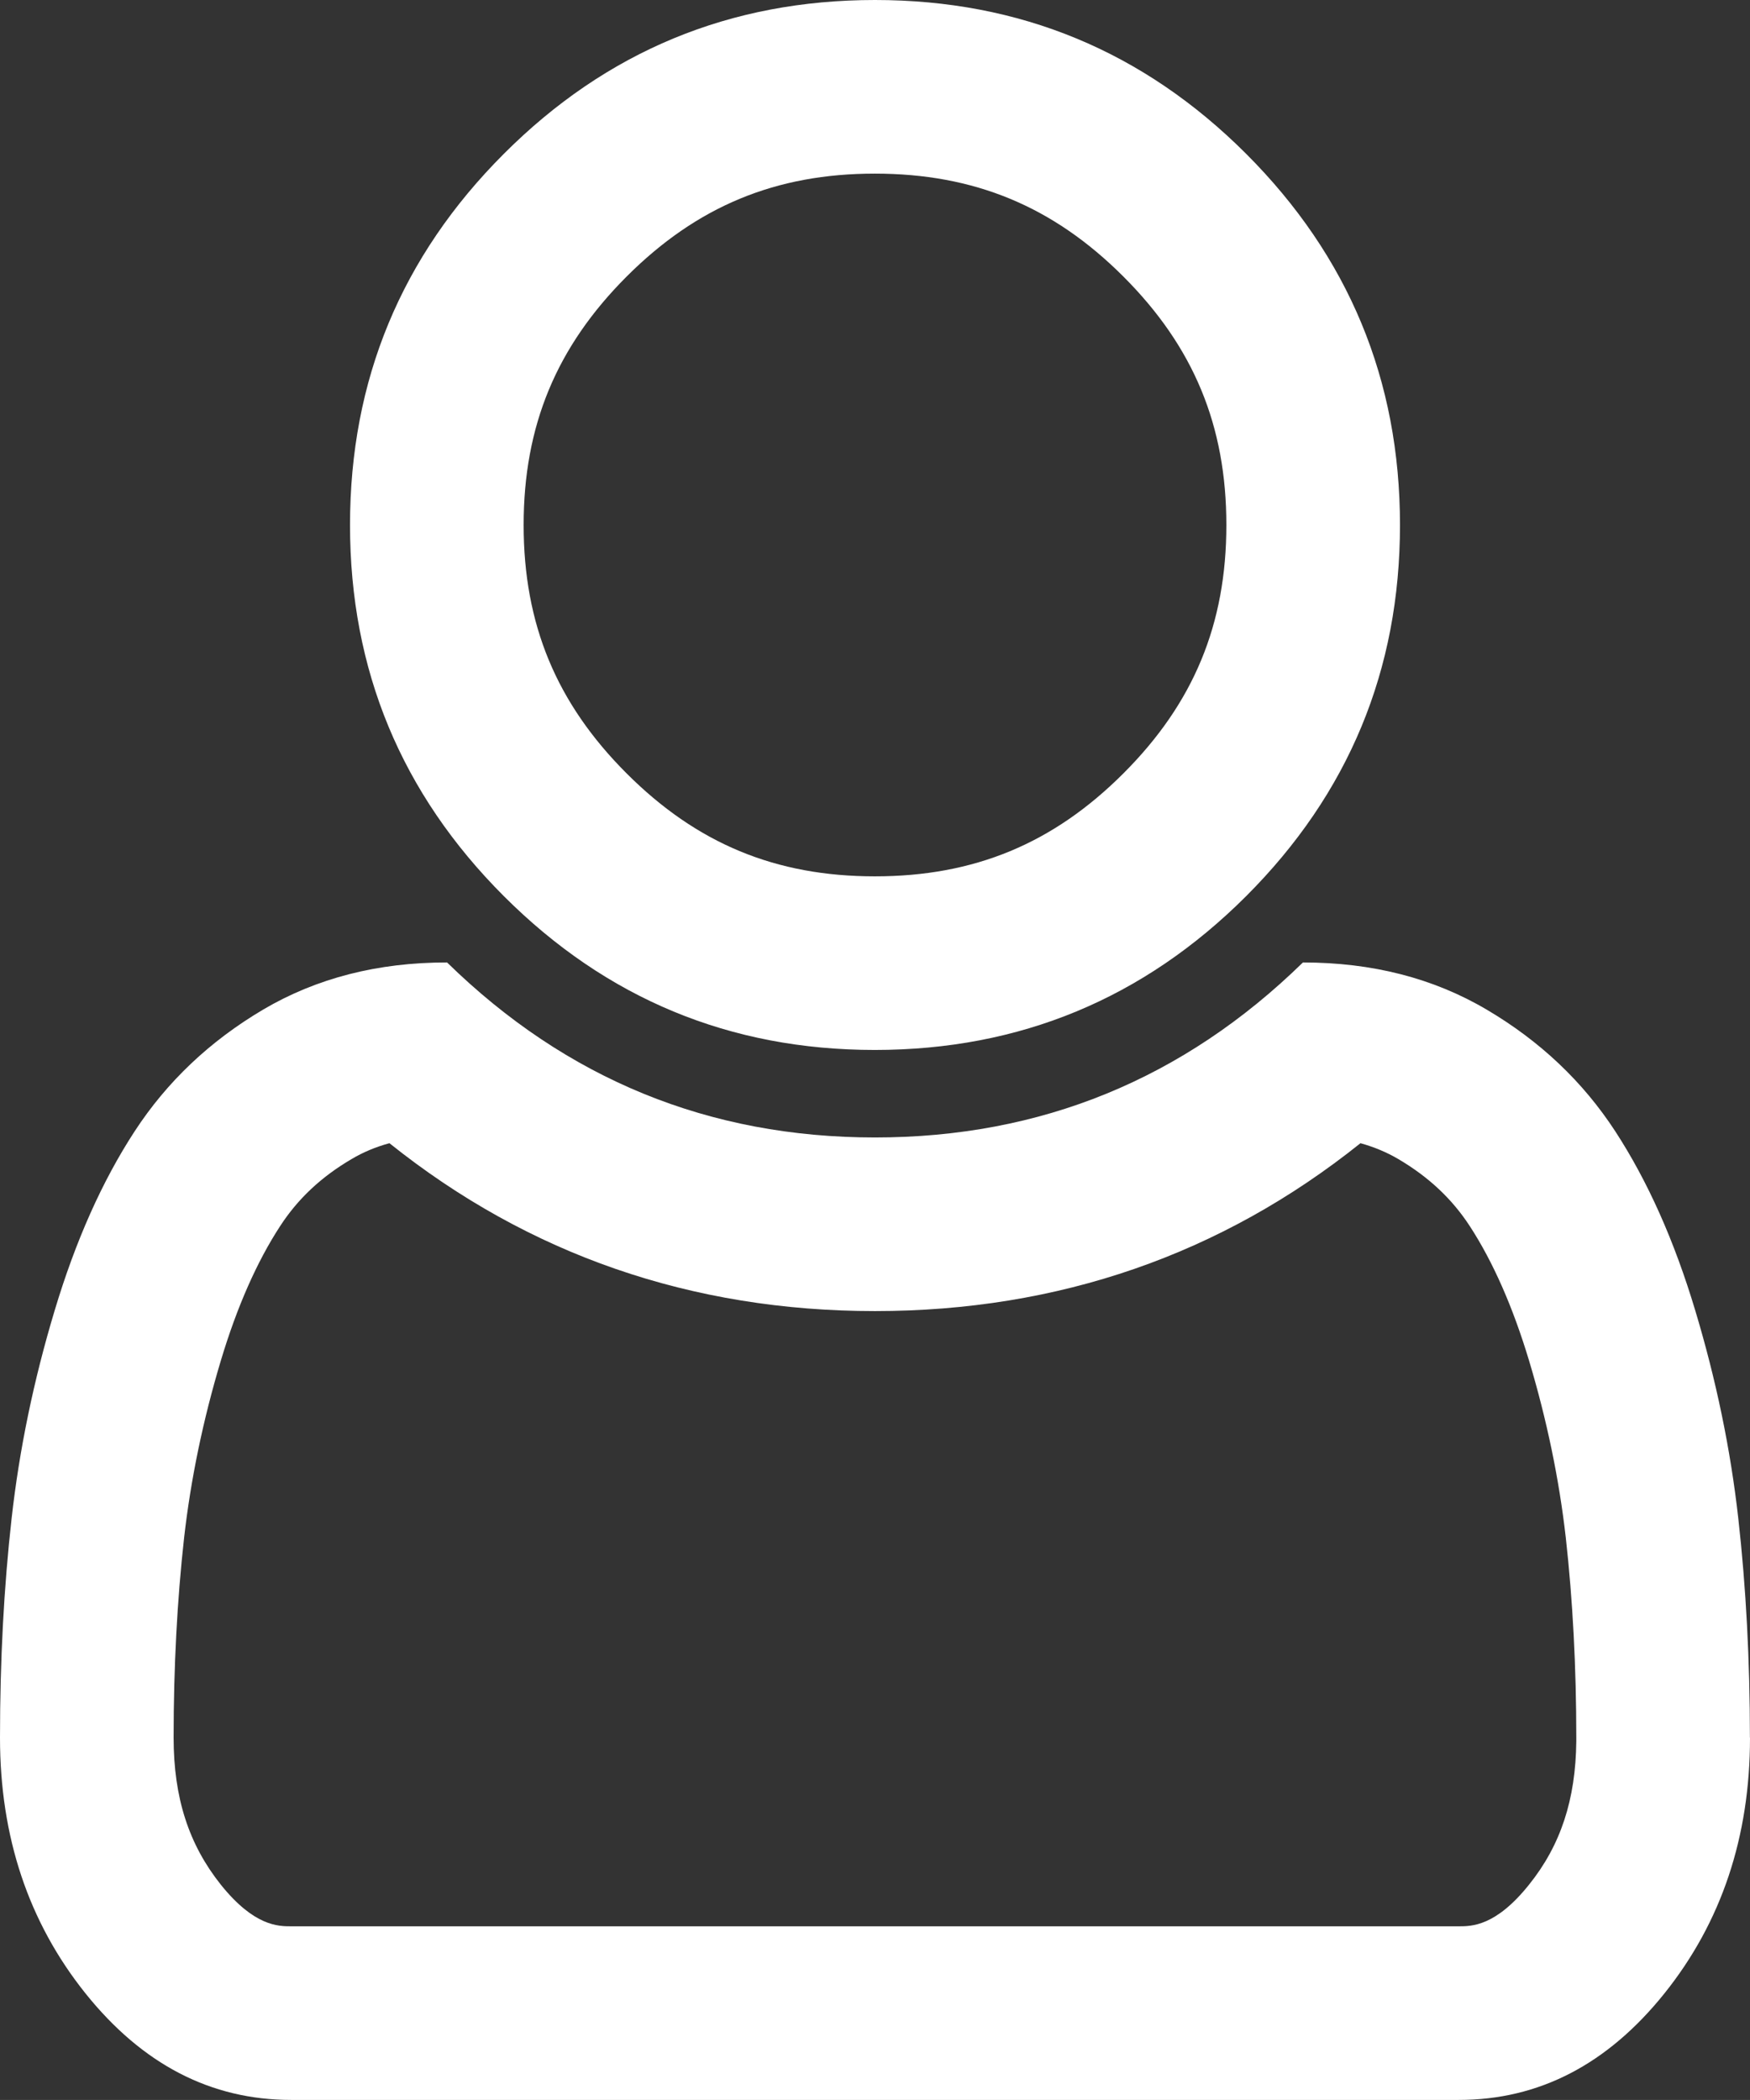 <svg xmlns="http://www.w3.org/2000/svg" width="20.159" height="24.19" viewBox="0 0 20.159 24.19">
  <rect x="0" y="0" width="20.159" height="24.19" fill="#333333" stroke="none"/>
  <g id="user" fill="none" stroke-linecap="round" stroke-linejoin="round">
    <path d="M20.159,20.017a4.563,4.563,0,0,1-.984,2.945A2.95,2.95,0,0,1,16.8,24.19H3.354a2.948,2.948,0,0,1-2.37-1.228A4.568,4.568,0,0,1,0,20.017a22.657,22.657,0,0,1,.134-2.528,13.576,13.576,0,0,1,.5-2.394,7.965,7.965,0,0,1,.921-2.063,4.412,4.412,0,0,1,1.48-1.4,4.085,4.085,0,0,1,2.119-.543A6.806,6.806,0,0,0,10.079,13.1a6.806,6.806,0,0,0,4.929-2.016,4.089,4.089,0,0,1,2.118.544,4.412,4.412,0,0,1,1.48,1.4,7.965,7.965,0,0,1,.921,2.063,13.576,13.576,0,0,1,.5,2.394,22.658,22.658,0,0,1,.134,2.528ZM16.127,6.048a5.825,5.825,0,0,1-1.772,4.276A5.83,5.83,0,0,1,10.079,12.1,5.823,5.823,0,0,1,5.8,10.323,5.828,5.828,0,0,1,4.032,6.048,5.828,5.828,0,0,1,5.8,1.772,5.823,5.823,0,0,1,10.079,0a5.83,5.83,0,0,1,4.276,1.772A5.825,5.825,0,0,1,16.127,6.048Z" stroke="none"/>
    <path d="M 16.804 22.19 C 16.953 22.19 17.23 22.19 17.613 21.711 C 17.978 21.257 18.151 20.731 18.158 20.059 C 18.158 20.045 18.158 20.031 18.158 20.017 C 18.158 19.204 18.117 18.428 18.037 17.713 C 17.961 17.043 17.819 16.356 17.613 15.671 C 17.427 15.054 17.198 14.534 16.931 14.124 C 16.727 13.811 16.459 13.559 16.11 13.353 C 15.976 13.274 15.83 13.213 15.672 13.169 C 14.068 14.453 12.191 15.103 10.079 15.103 C 7.968 15.103 6.09 14.453 4.486 13.169 C 4.328 13.212 4.182 13.273 4.048 13.353 C 3.699 13.558 3.431 13.81 3.227 14.124 C 2.96 14.533 2.73 15.054 2.545 15.67 C 2.339 16.355 2.197 17.042 2.121 17.712 C 2.041 18.428 2 19.203 2 20.016 C 2 20.709 2.174 21.247 2.545 21.712 C 2.929 22.19 3.206 22.19 3.354 22.19 L 16.804 22.19 M 10.079 10.095 C 11.222 10.095 12.132 9.718 12.941 8.909 C 13.75 8.1 14.127 7.191 14.127 6.048 C 14.127 4.904 13.75 3.995 12.941 3.186 C 12.132 2.377 11.222 2 10.077 2 C 8.935 2 8.027 2.377 7.218 3.186 C 6.409 3.996 6.032 4.905 6.032 6.048 C 6.032 7.19 6.409 8.1 7.218 8.909 C 8.027 9.718 8.935 10.095 10.077 10.095 L 10.079 10.095 M 16.804 24.19 L 3.354 24.19 C 2.43 24.19 1.64 23.781 0.984 22.962 C 0.329 22.143 0 21.161 4.640808128897334e-06 20.017 C 4.640808128897334e-06 19.124 0.045 18.282 0.134 17.489 C 0.223 16.696 0.388 15.898 0.63 15.095 C 0.871 14.292 1.178 13.604 1.551 13.032 C 1.924 12.46 2.417 11.993 3.031 11.63 C 3.645 11.268 4.352 11.086 5.15 11.087 C 6.525 12.431 8.168 13.103 10.079 13.103 C 11.99 13.103 13.633 12.431 15.009 11.087 C 15.807 11.087 16.513 11.268 17.127 11.631 C 17.741 11.993 18.234 12.46 18.607 13.032 C 18.98 13.605 19.287 14.292 19.528 15.095 C 19.77 15.899 19.935 16.697 20.024 17.49 C 20.113 18.282 20.158 19.125 20.158 20.017 L 20.159 20.017 C 20.159 21.161 19.83 22.143 19.174 22.962 C 18.518 23.781 17.728 24.19 16.804 24.19 Z M 10.077 12.095 C 8.409 12.095 6.985 11.504 5.804 10.323 C 4.622 9.141 4.032 7.716 4.032 6.048 C 4.032 4.379 4.622 2.954 5.804 1.772 C 6.985 0.59 8.41 -0 10.079 5.362854153645458e-06 C 11.748 0 13.174 0.591 14.355 1.772 C 15.536 2.953 16.127 4.378 16.127 6.048 C 16.127 7.717 15.536 9.142 14.355 10.323 C 13.173 11.504 11.746 12.095 10.077 12.095 Z" stroke="none" fill="#fff"/>
  </g>
</svg>
